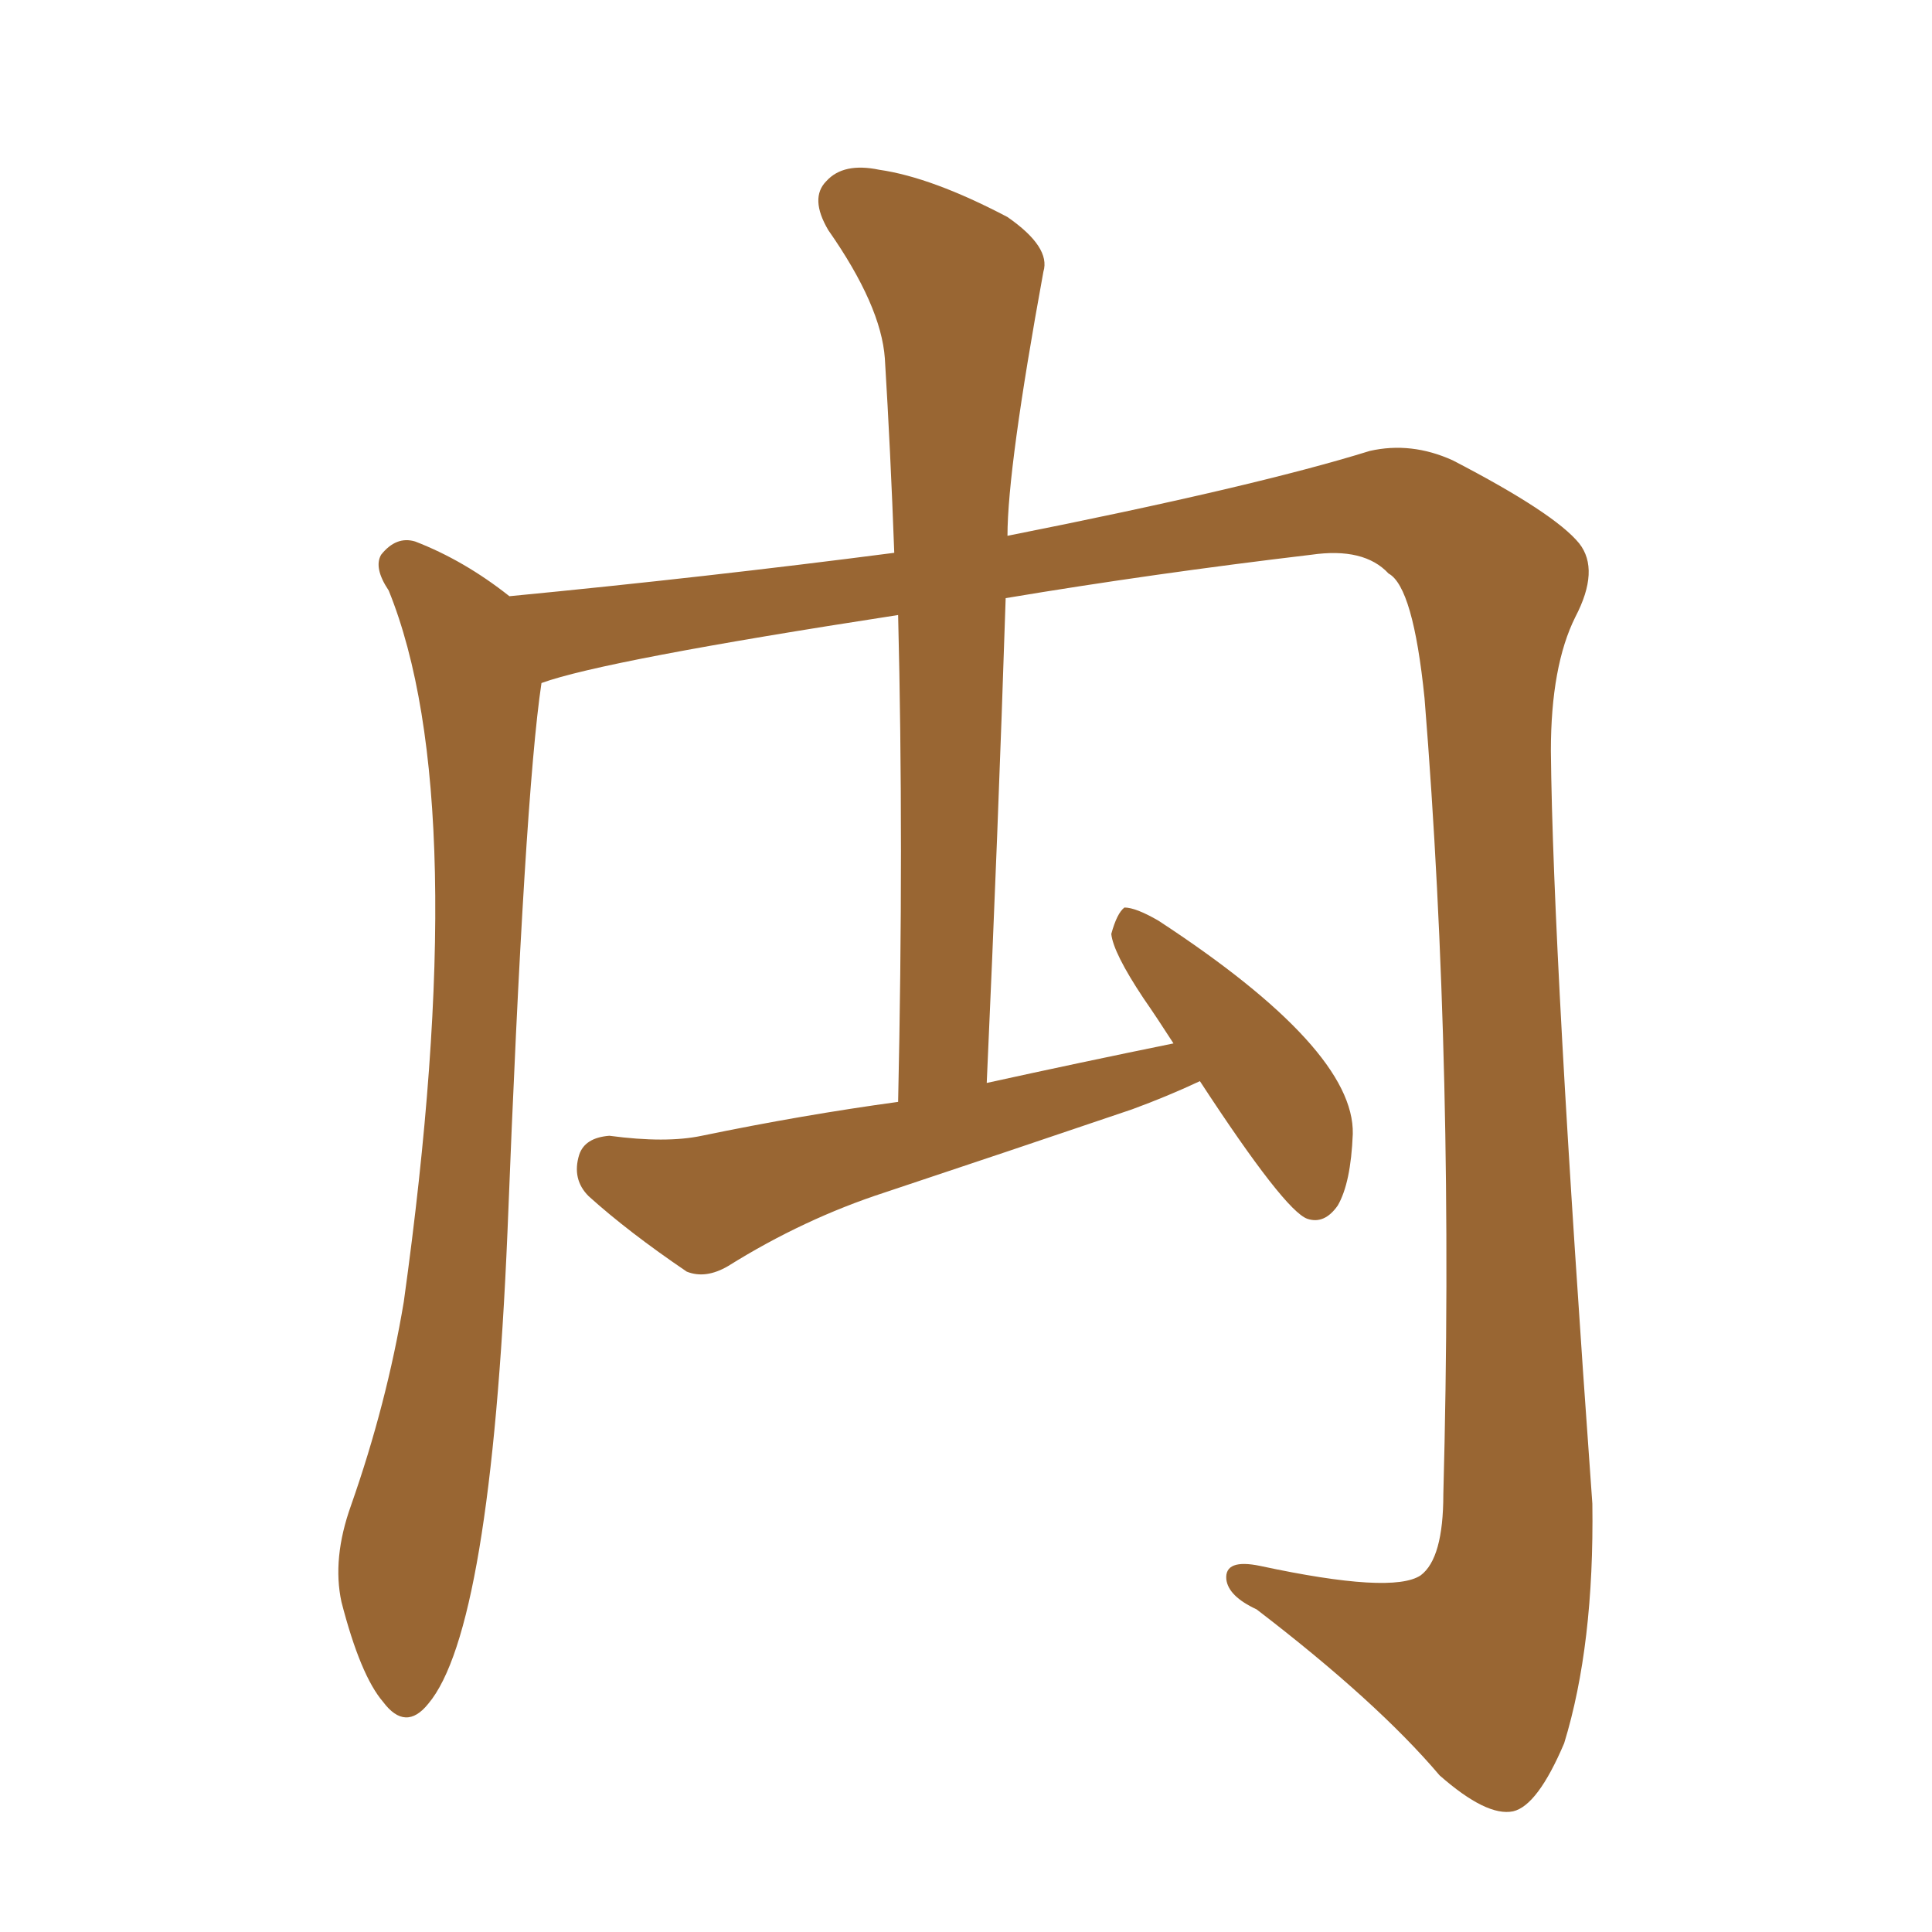 <svg xmlns="http://www.w3.org/2000/svg" xmlns:xlink="http://www.w3.org/1999/xlink" width="150" height="150"><path fill="#996633" padding="10" d="M93.16 83.94L93.16 83.94L93.16 83.94Q90.67 85.11 87.89 86.13L87.89 86.13Q78.37 89.36 68.70 92.58L68.70 92.58Q62.40 94.63 56.54 98.29L56.54 98.29Q54.79 99.32 53.32 98.73L53.32 98.73Q48.78 95.65 45.70 92.87L45.70 92.87Q44.38 91.55 44.97 89.65L44.97 89.65Q45.41 88.33 47.31 88.18L47.31 88.18Q51.71 88.77 54.49 88.18L54.49 88.18Q62.26 86.57 69.73 85.55L69.73 85.55Q70.17 65.48 69.73 47.75L69.73 47.75Q46.88 51.27 42.04 53.03L42.04 53.03Q40.72 61.82 39.40 95.65L39.40 95.65Q38.09 126.56 33.25 132.28L33.25 132.28Q31.49 134.47 29.74 132.13L29.74 132.13Q27.98 130.08 26.51 124.37L26.51 124.37Q25.78 121.00 27.25 116.89L27.25 116.89Q30.03 108.98 31.35 101.07L31.35 101.07Q36.77 62.11 30.18 45.85L30.18 45.85Q29.00 44.09 29.59 43.07L29.59 43.07Q30.76 41.60 32.23 42.04L32.23 42.04Q36.04 43.51 39.55 46.29L39.55 46.29Q54.79 44.82 69.43 42.92L69.43 42.92Q69.14 35.01 68.70 27.83L68.70 27.83Q68.41 23.73 64.31 17.87L64.31 17.87Q62.84 15.38 64.16 14.06L64.16 14.06Q65.48 12.60 68.26 13.18L68.26 13.18Q72.36 13.77 78.22 16.85L78.22 16.85Q81.59 19.19 81.01 21.09L81.01 21.09Q78.22 36.33 78.22 41.60L78.22 41.60Q97.41 37.79 106.35 35.01L106.35 35.01Q109.57 34.28 112.79 35.74L112.79 35.74Q120.70 39.84 122.61 42.19L122.61 42.19Q124.22 44.24 122.31 47.90L122.31 47.90Q120.41 51.71 120.41 58.30L120.41 58.30Q120.56 74.12 123.63 116.75L123.63 116.75Q123.78 127.73 121.44 135.35L121.44 135.35Q119.38 140.19 117.48 140.63L117.48 140.63Q115.43 141.06 111.77 137.84L111.77 137.84Q106.93 132.13 97.56 124.95L97.56 124.95Q95.36 123.93 95.21 122.61L95.21 122.61Q95.07 121.00 97.85 121.58L97.85 121.58Q108.11 123.78 110.30 122.31L110.30 122.31Q112.06 121.00 112.06 116.02L112.06 116.02Q112.94 83.20 110.60 54.20L110.60 54.20Q109.72 45.56 107.81 44.53L107.81 44.53Q105.91 42.48 101.81 43.07L101.81 43.07Q89.50 44.53 78.08 46.44L78.08 46.44Q77.49 64.60 76.61 84.08L76.61 84.08Q83.94 82.47 91.11 81.01L91.11 81.01Q89.79 78.96 88.77 77.49L88.77 77.49Q86.43 73.97 86.28 72.51L86.28 72.51Q86.72 70.90 87.30 70.46L87.30 70.46Q88.18 70.46 89.94 71.48L89.94 71.48Q105.18 81.45 105.03 88.04L105.03 88.04Q104.88 91.85 103.86 93.60L103.86 93.60Q102.83 95.07 101.51 94.63L101.51 94.63Q99.76 94.04 93.16 83.94Z"/></svg>